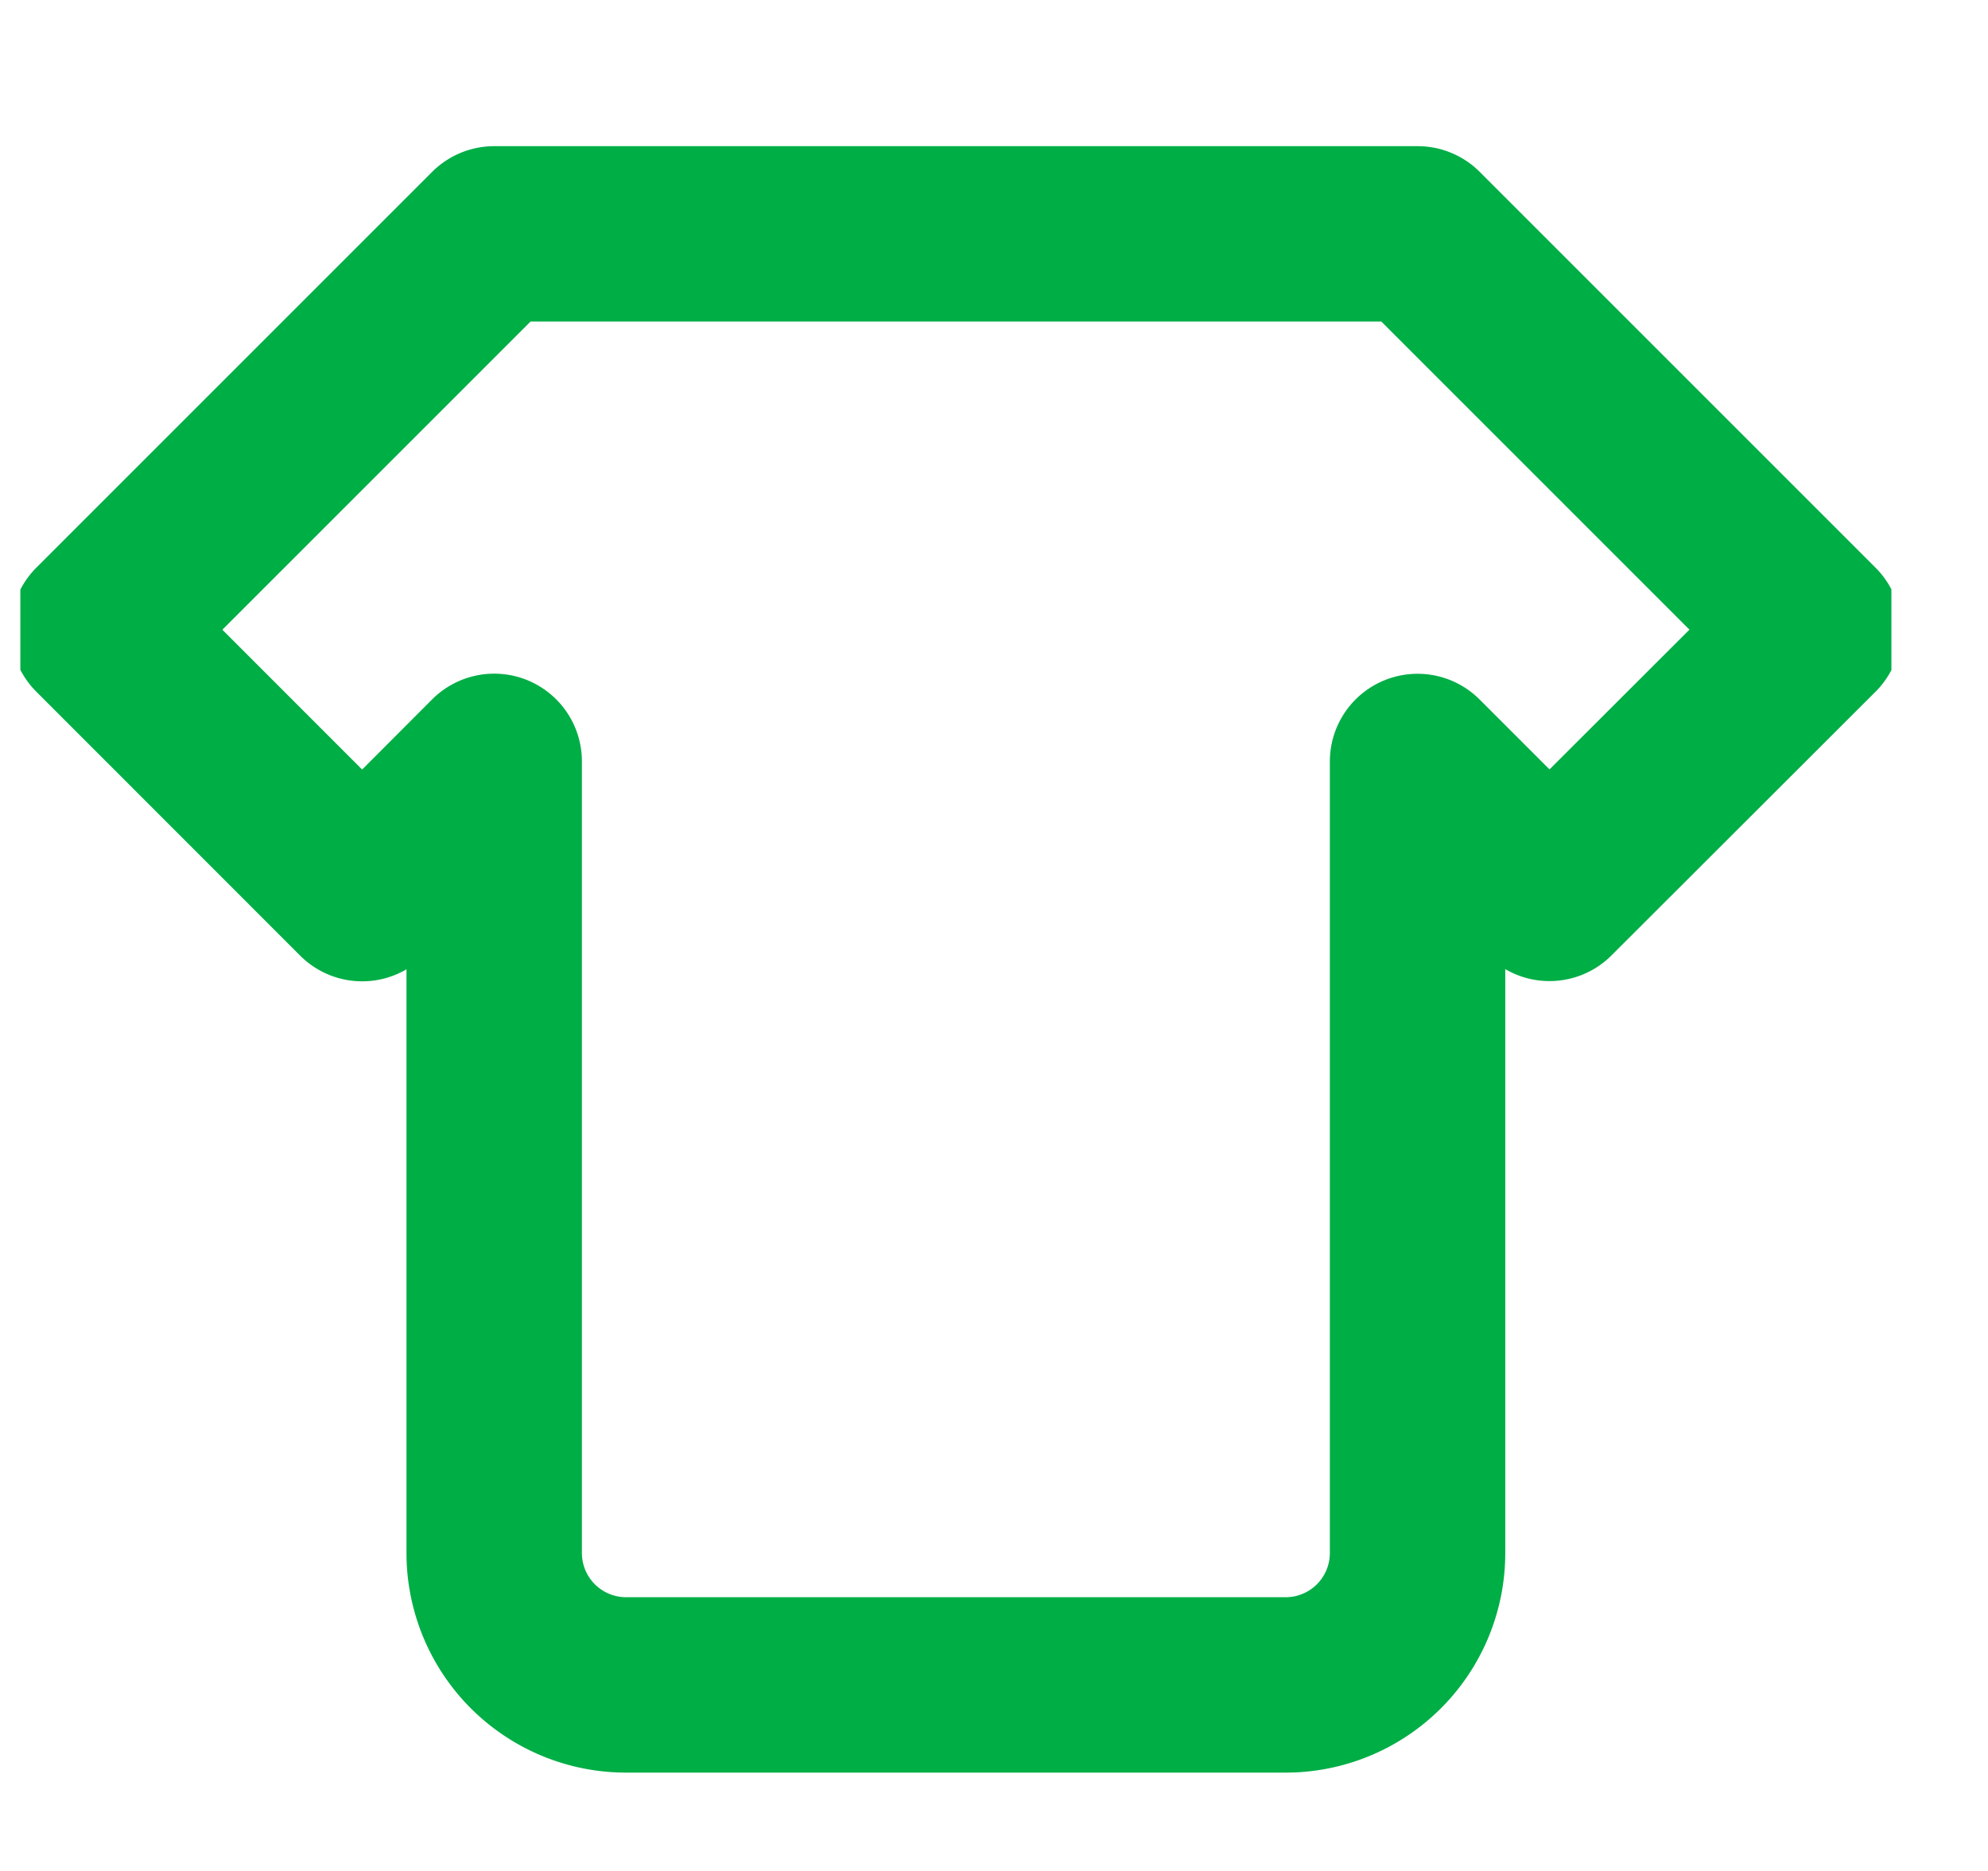 <svg width="17" height="16" fill="none" xmlns="http://www.w3.org/2000/svg"><g clip-path="url(#a)"><path d="m12.123 2 3.385 3.385L13.25 7.64l-1.128-1.128v6.77a1.128 1.128 0 0 1-1.128 1.127h-5.64a1.128 1.128 0 0 1-1.128-1.128v-6.77L3.097 7.642.841 5.385 4.226 2h7.897Z" stroke="#00AE46" stroke-width="1.5" stroke-linecap="round" stroke-linejoin="round"/></g><defs><clipPath id="a"><path fill="#fff" transform="translate(.174)" d="M0 0h16v16H0z"/></clipPath></defs></svg>